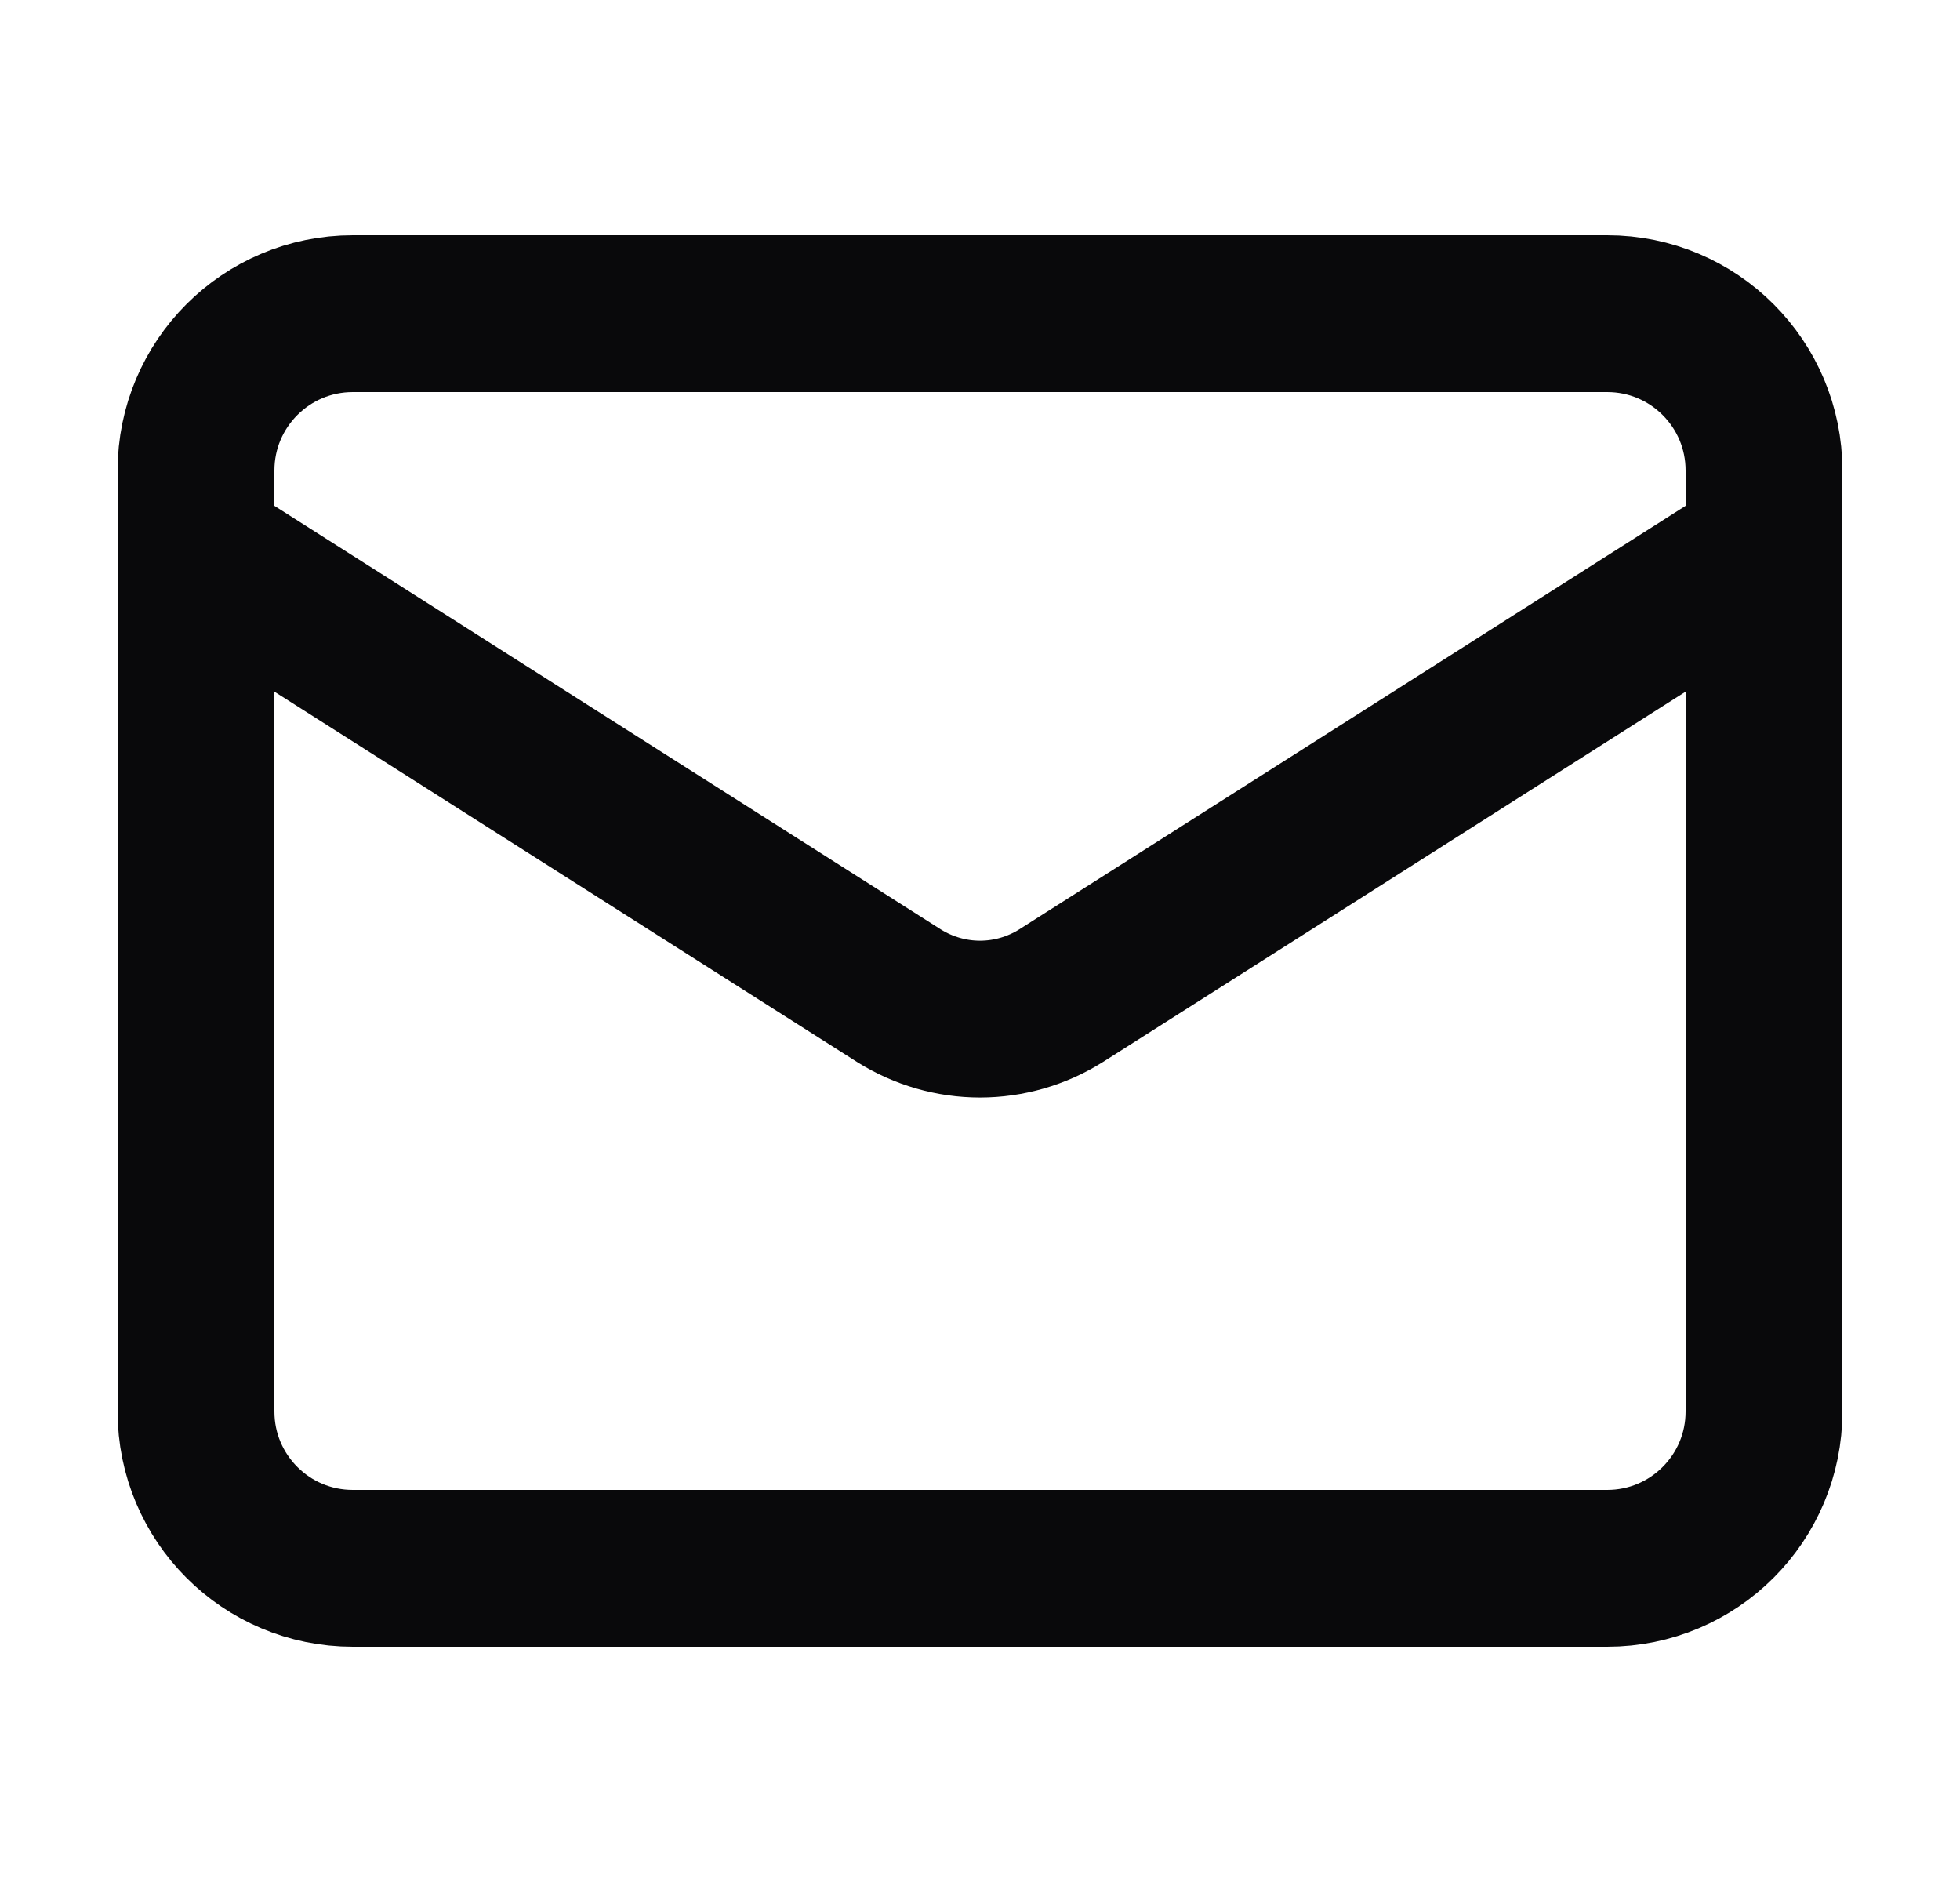 <svg width="25" height="24" viewBox="0 0 25 24" fill="none" xmlns="http://www.w3.org/2000/svg">
<path d="M22.5 7L13.53 12.7C13.221 12.893 12.864 12.996 12.5 12.996C12.136 12.996 11.779 12.893 11.47 12.7L2.5 7M4.5 4H20.5C21.605 4 22.5 4.895 22.5 6V18C22.5 19.105 21.605 20 20.5 20H4.5C3.395 20 2.5 19.105 2.5 18V6C2.5 4.895 3.395 4 4.5 4Z" stroke="#09090B" stroke-width="2" stroke-linecap="round" stroke-linejoin="round"/>
</svg>
